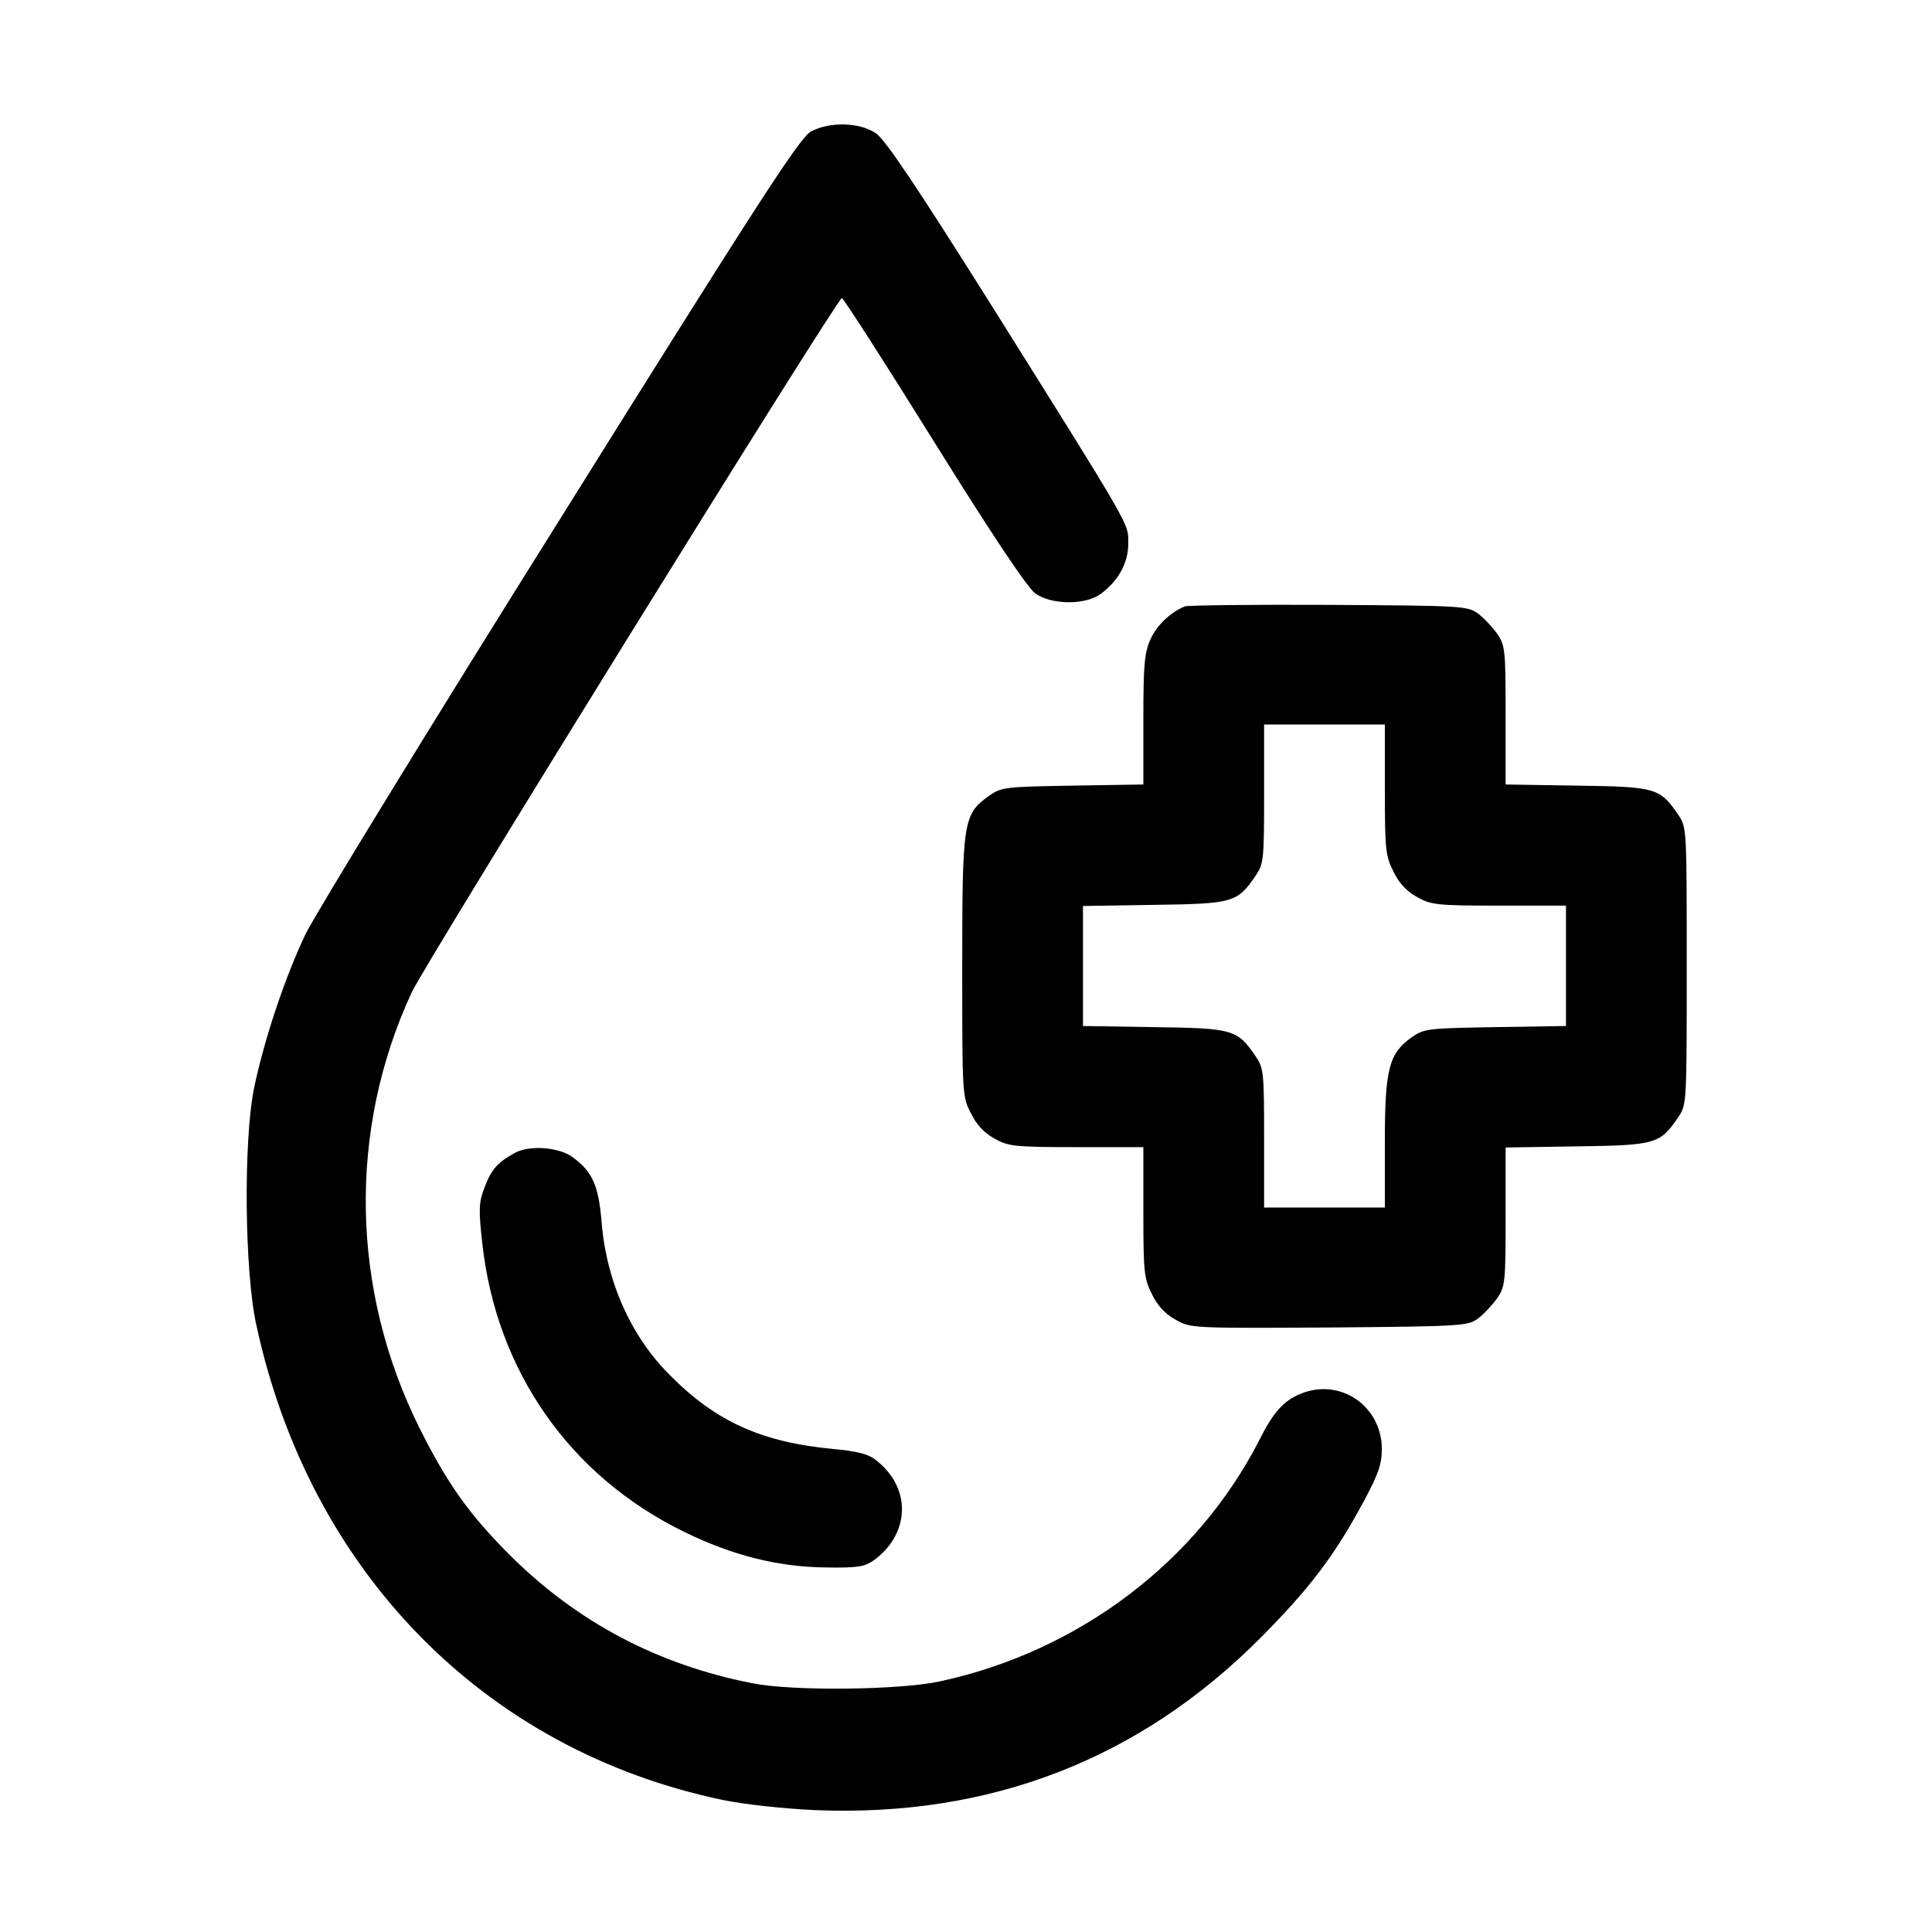 <?xml version="1.0" standalone="no"?>
<!DOCTYPE svg PUBLIC "-//W3C//DTD SVG 20010904//EN"
 "http://www.w3.org/TR/2001/REC-SVG-20010904/DTD/svg10.dtd">
<svg version="1.0" xmlns="http://www.w3.org/2000/svg"
 width="512pt" height="512pt" viewBox="0 0 512 512"
 preserveAspectRatio="xMidYMid meet">

<g transform="translate(0,512) scale(0.1,-0.1)"
fill="#000000" stroke="none">
<path d="M2150 4772 c-30 -16 -128 -167 -663 -1023 -346 -552 -650 -1049 -677
-1104 -55 -115 -110 -280 -137 -410 -28 -140 -25 -483 6 -625 141 -655 605
-1128 1236 -1260 58 -12 160 -23 245 -27 463 -19 859 134 1180 456 131 132
196 217 275 364 38 71 47 97 47 137 0 114 -111 190 -216 146 -44 -18 -72 -49
-108 -121 -165 -324 -480 -562 -848 -641 -107 -23 -389 -26 -495 -5 -252 49
-467 163 -645 341 -107 107 -165 189 -238 335 -183 367 -190 790 -21 1155 38
81 1127 1839 1140 1840 4 0 114 -171 244 -380 155 -249 248 -388 269 -403 43
-30 132 -31 173 -1 47 35 73 82 73 133 0 55 16 28 -362 631 -202 321 -282 440
-307 457 -43 29 -121 31 -171 5z"/>
<path d="M3140 3513 c-37 -15 -74 -49 -91 -87 -16 -35 -19 -67 -19 -213 l0
-172 -187 -3 c-180 -3 -189 -4 -222 -27 -68 -49 -71 -65 -71 -451 0 -339 0
-347 23 -390 14 -30 36 -53 62 -67 37 -21 52 -23 218 -23 l177 0 0 -173 c0
-159 2 -176 23 -217 14 -30 36 -53 62 -67 40 -23 42 -23 407 -21 354 3 368 4
395 24 15 11 38 36 51 54 21 31 22 43 22 216 l0 183 189 3 c210 3 220 6 269
78 22 33 22 36 22 400 0 364 0 367 -22 400 -49 72 -59 75 -269 78 l-189 3 0
183 c0 173 -1 185 -22 216 -13 18 -36 43 -51 54 -28 20 -40 21 -395 23 -202 1
-374 -1 -382 -4z m530 -486 c0 -159 2 -176 23 -217 14 -30 36 -53 62 -67 37
-21 52 -23 218 -23 l177 0 0 -159 0 -160 -187 -3 c-180 -3 -189 -4 -222 -27
-60 -43 -71 -83 -71 -278 l0 -173 -160 0 -160 0 0 184 c0 173 -1 185 -22 216
-49 72 -59 75 -269 78 l-189 3 0 159 0 159 189 3 c210 3 220 6 269 78 21 31
22 43 22 216 l0 184 160 0 160 0 0 -173z"/>
<path d="M1365 2065 c-46 -25 -63 -44 -81 -92 -15 -39 -16 -57 -6 -147 37
-339 232 -618 536 -766 129 -63 250 -93 378 -94 83 -1 100 2 125 20 97 72 98
195 1 267 -18 14 -52 22 -110 27 -189 18 -310 72 -432 195 -105 104 -170 252
-182 410 -8 93 -24 130 -76 168 -36 27 -114 33 -153 12z"/>
</g>
</svg>
